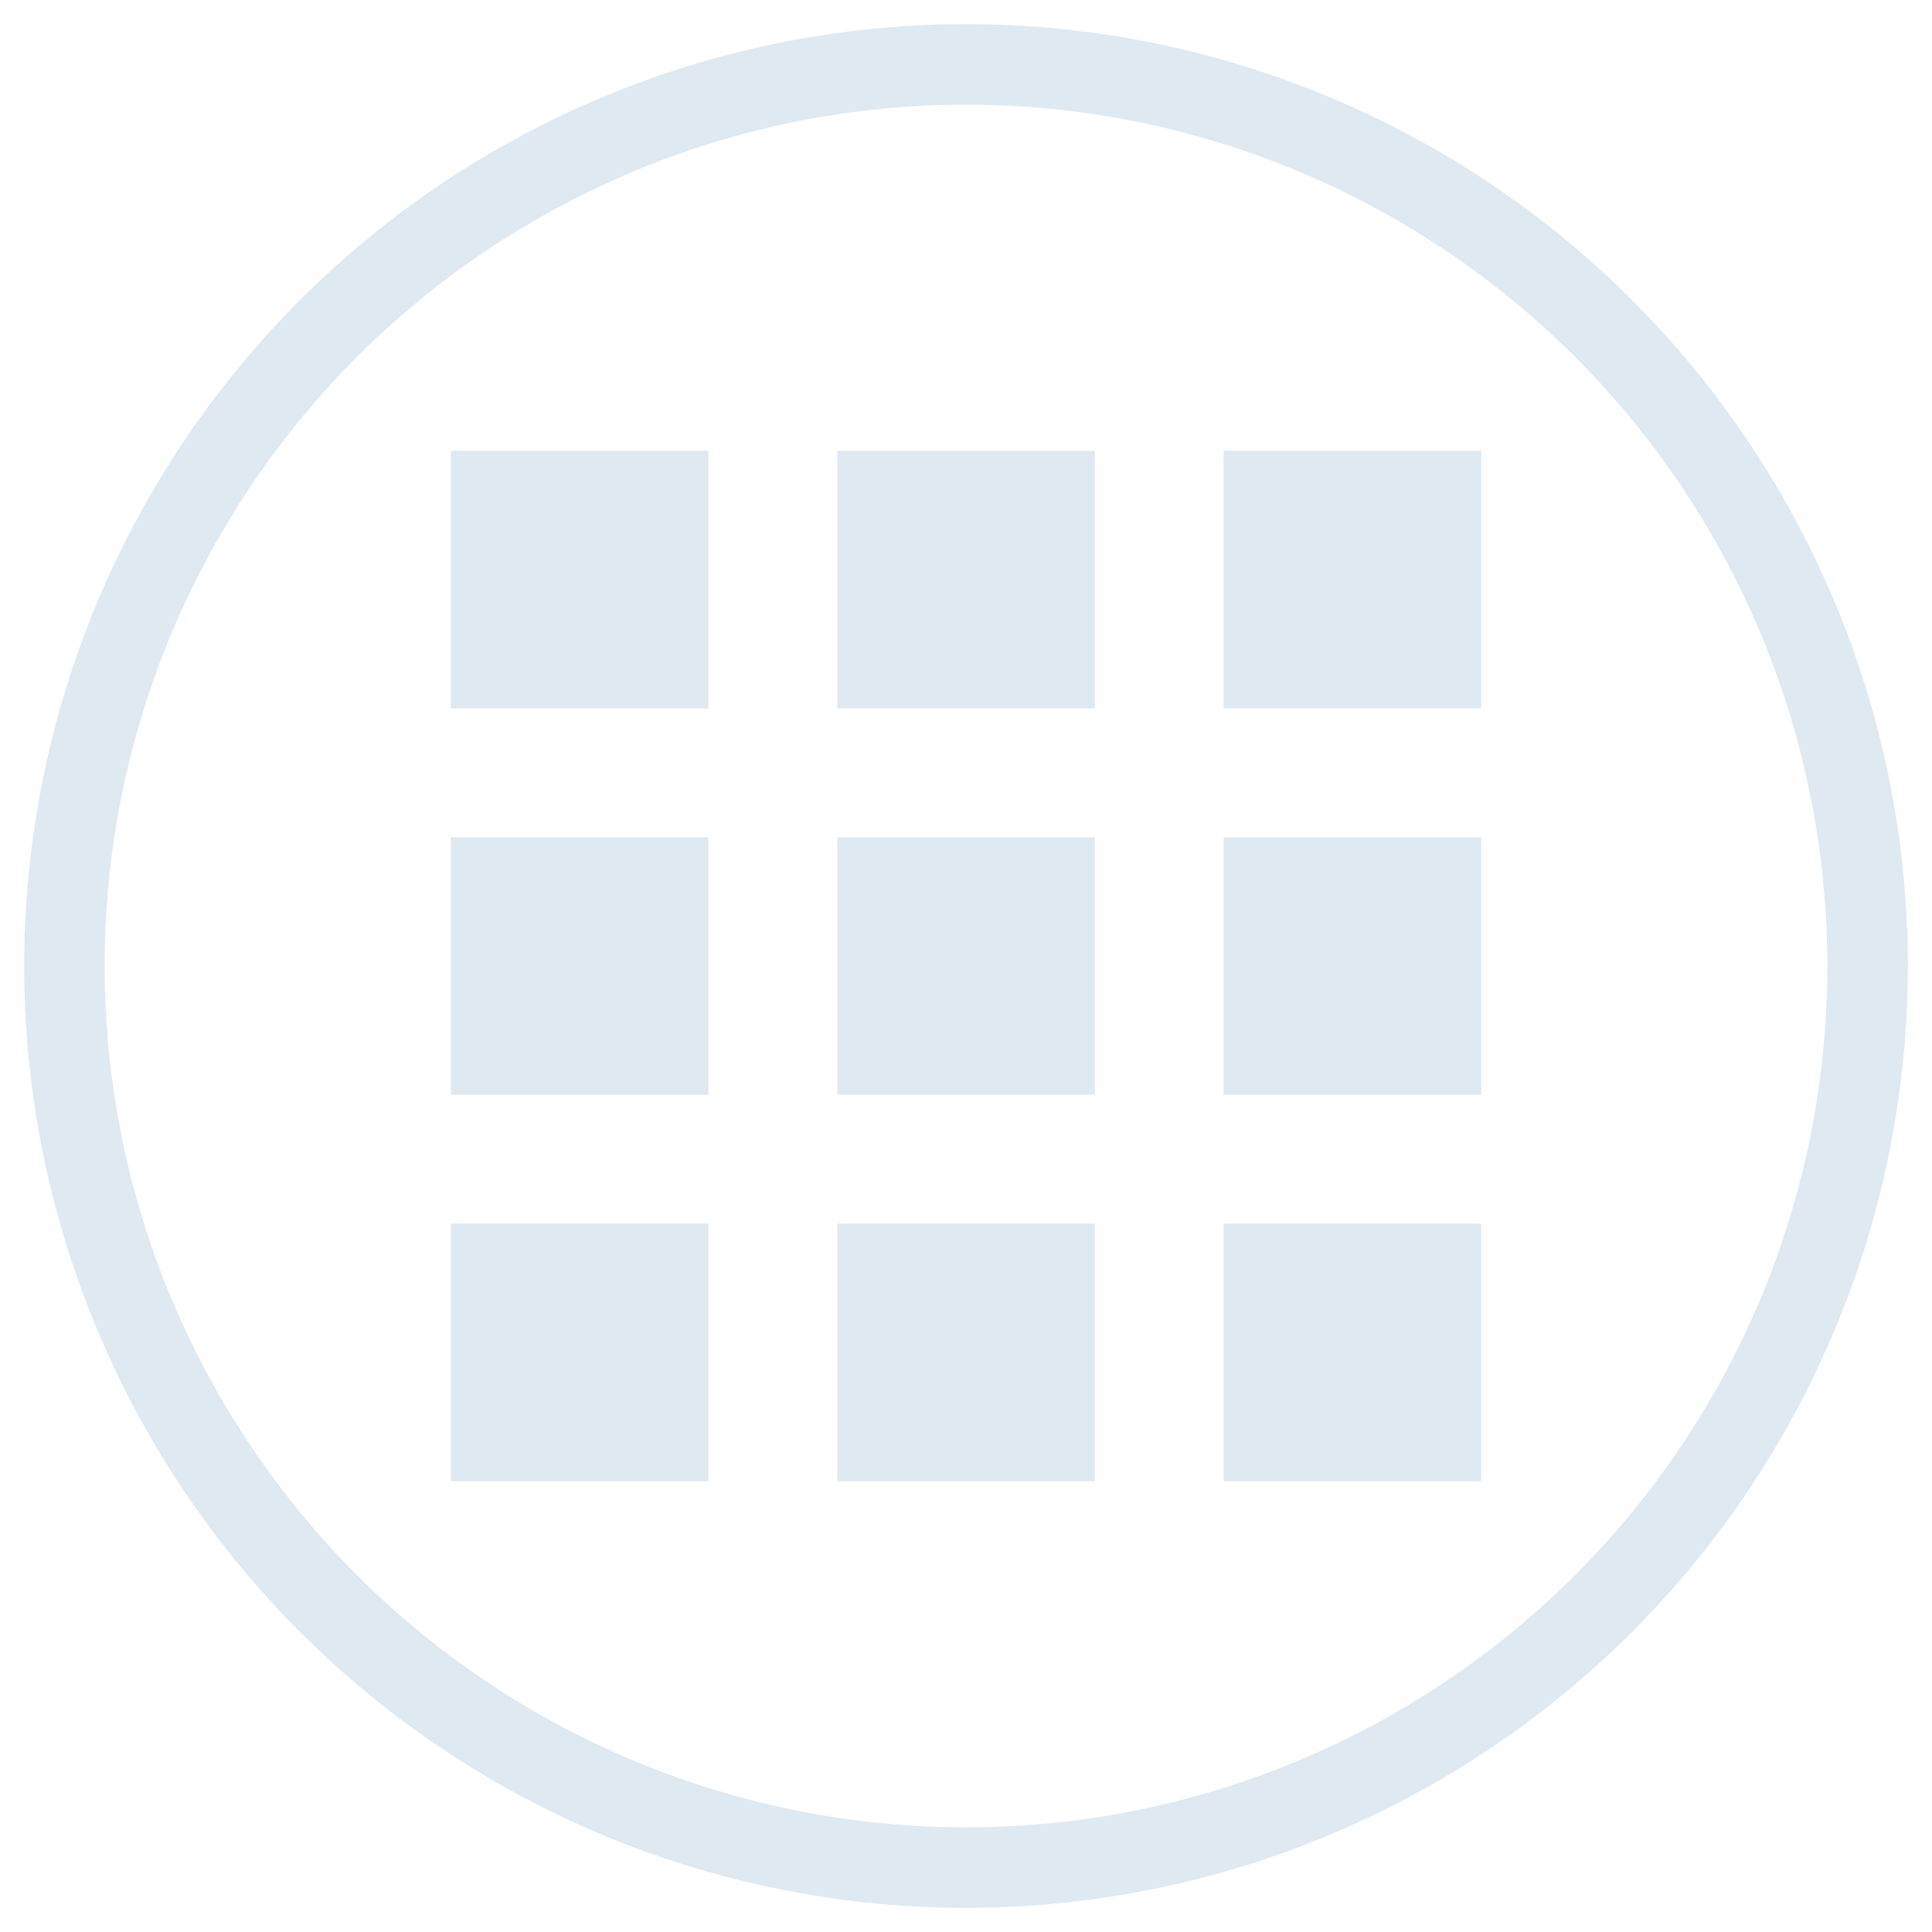<svg xmlns="http://www.w3.org/2000/svg" width="24" height="24" viewBox="0 0 24 24">
  <g fill="none" fill-rule="evenodd">
    <g transform="translate(2.4 2.4)">
      <polygon points="0 0 19.2 0 19.2 19.2 0 19.2"/>
      <path fill="#DFE9F1" fill-rule="nonzero" d="M3.2,6.4 L6.4,6.4 L6.4,3.2 L3.2,3.2 L3.2,6.4 Z M8,16 L11.2,16 L11.2,12.8 L8,12.8 L8,16 Z M3.2,16 L6.4,16 L6.4,12.8 L3.2,12.8 L3.2,16 Z M3.2,11.2 L6.4,11.2 L6.4,8 L3.2,8 L3.2,11.2 Z M8,11.2 L11.2,11.2 L11.2,8 L8,8 L8,11.2 Z M12.8,3.2 L12.8,6.4 L16,6.4 L16,3.2 L12.8,3.2 Z M8,6.4 L11.2,6.4 L11.2,3.2 L8,3.2 L8,6.4 Z M12.8,11.2 L16,11.2 L16,8 L12.8,8 L12.8,11.2 Z M12.8,16 L16,16 L16,12.8 L12.8,12.8 L12.8,16 Z"/>
    </g>
    <circle cx="12" cy="12" r="11.2" stroke="#DFE9F1"/>
  </g>
</svg>
